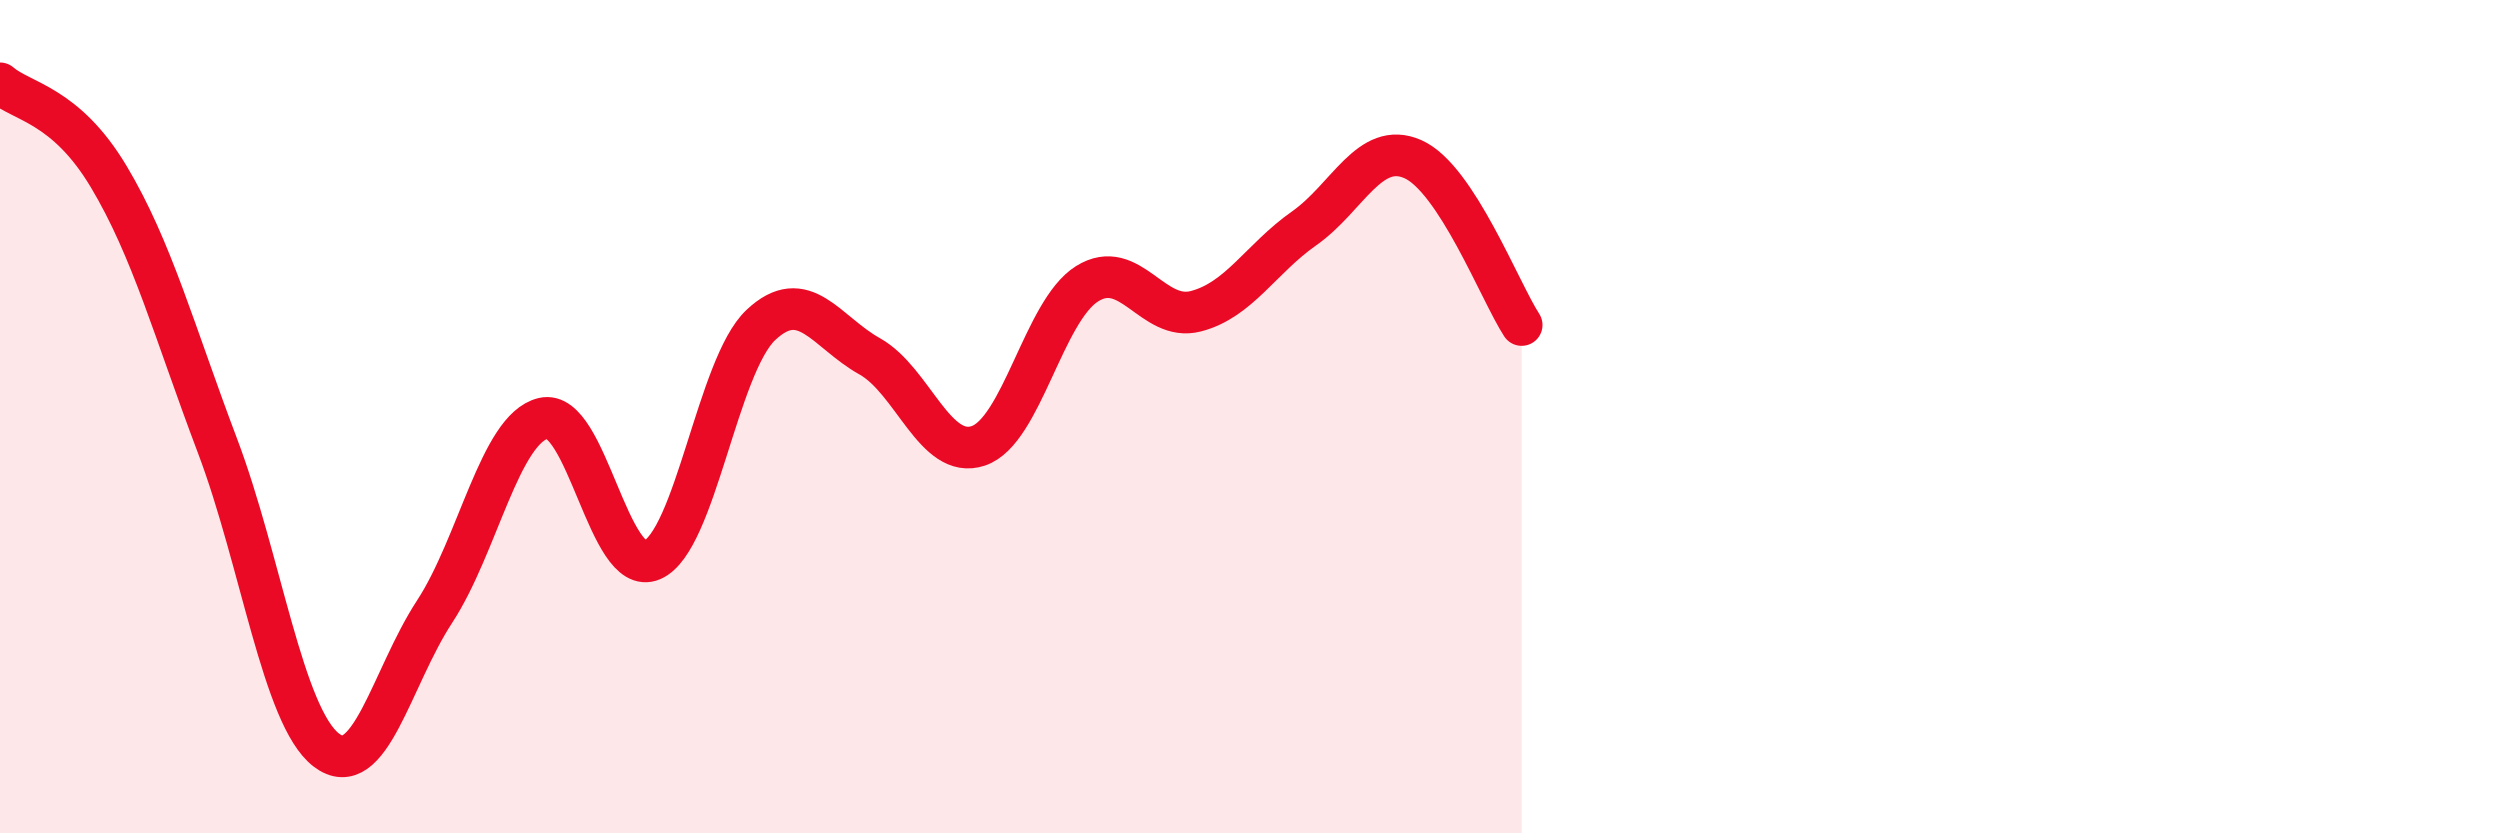 
    <svg width="60" height="20" viewBox="0 0 60 20" xmlns="http://www.w3.org/2000/svg">
      <path
        d="M 0,2 C 0.52,2.45 1.57,2.5 2.61,4.24 C 3.65,5.98 4.18,7.95 5.22,10.7 C 6.26,13.45 6.79,17.2 7.83,18 C 8.87,18.8 9.39,16.27 10.43,14.68 C 11.47,13.09 12,10.29 13.04,10.04 C 14.08,9.79 14.61,13.89 15.65,13.44 C 16.69,12.99 17.22,8.78 18.26,7.8 C 19.3,6.82 19.83,7.97 20.87,8.55 C 21.91,9.13 22.44,11.05 23.48,10.7 C 24.52,10.35 25.05,7.46 26.09,6.81 C 27.13,6.16 27.66,7.74 28.7,7.47 C 29.74,7.2 30.26,6.21 31.3,5.48 C 32.34,4.75 32.87,3.36 33.91,3.82 C 34.95,4.28 36,7 36.52,7.8L36.52 20L0 20Z"
        fill="#EB0A25"
        opacity="0.1"
        stroke-linecap="round"
        stroke-linejoin="round"
      />
      <path
        d="M 0,2 C 0.52,2.45 1.57,2.5 2.61,4.24 C 3.65,5.98 4.18,7.95 5.22,10.7 C 6.26,13.45 6.79,17.2 7.83,18 C 8.87,18.8 9.39,16.27 10.43,14.68 C 11.47,13.09 12,10.29 13.04,10.04 C 14.08,9.79 14.61,13.89 15.65,13.44 C 16.69,12.99 17.22,8.78 18.26,7.8 C 19.3,6.82 19.83,7.97 20.87,8.55 C 21.91,9.13 22.44,11.05 23.48,10.7 C 24.52,10.35 25.05,7.46 26.09,6.81 C 27.13,6.16 27.66,7.74 28.7,7.47 C 29.74,7.2 30.26,6.21 31.3,5.48 C 32.34,4.75 32.87,3.36 33.91,3.82 C 34.95,4.28 36,7 36.52,7.8"
        stroke="#EB0A25"
        stroke-width="1"
        fill="none"
        stroke-linecap="round"
        stroke-linejoin="round"
      />
    </svg>
  